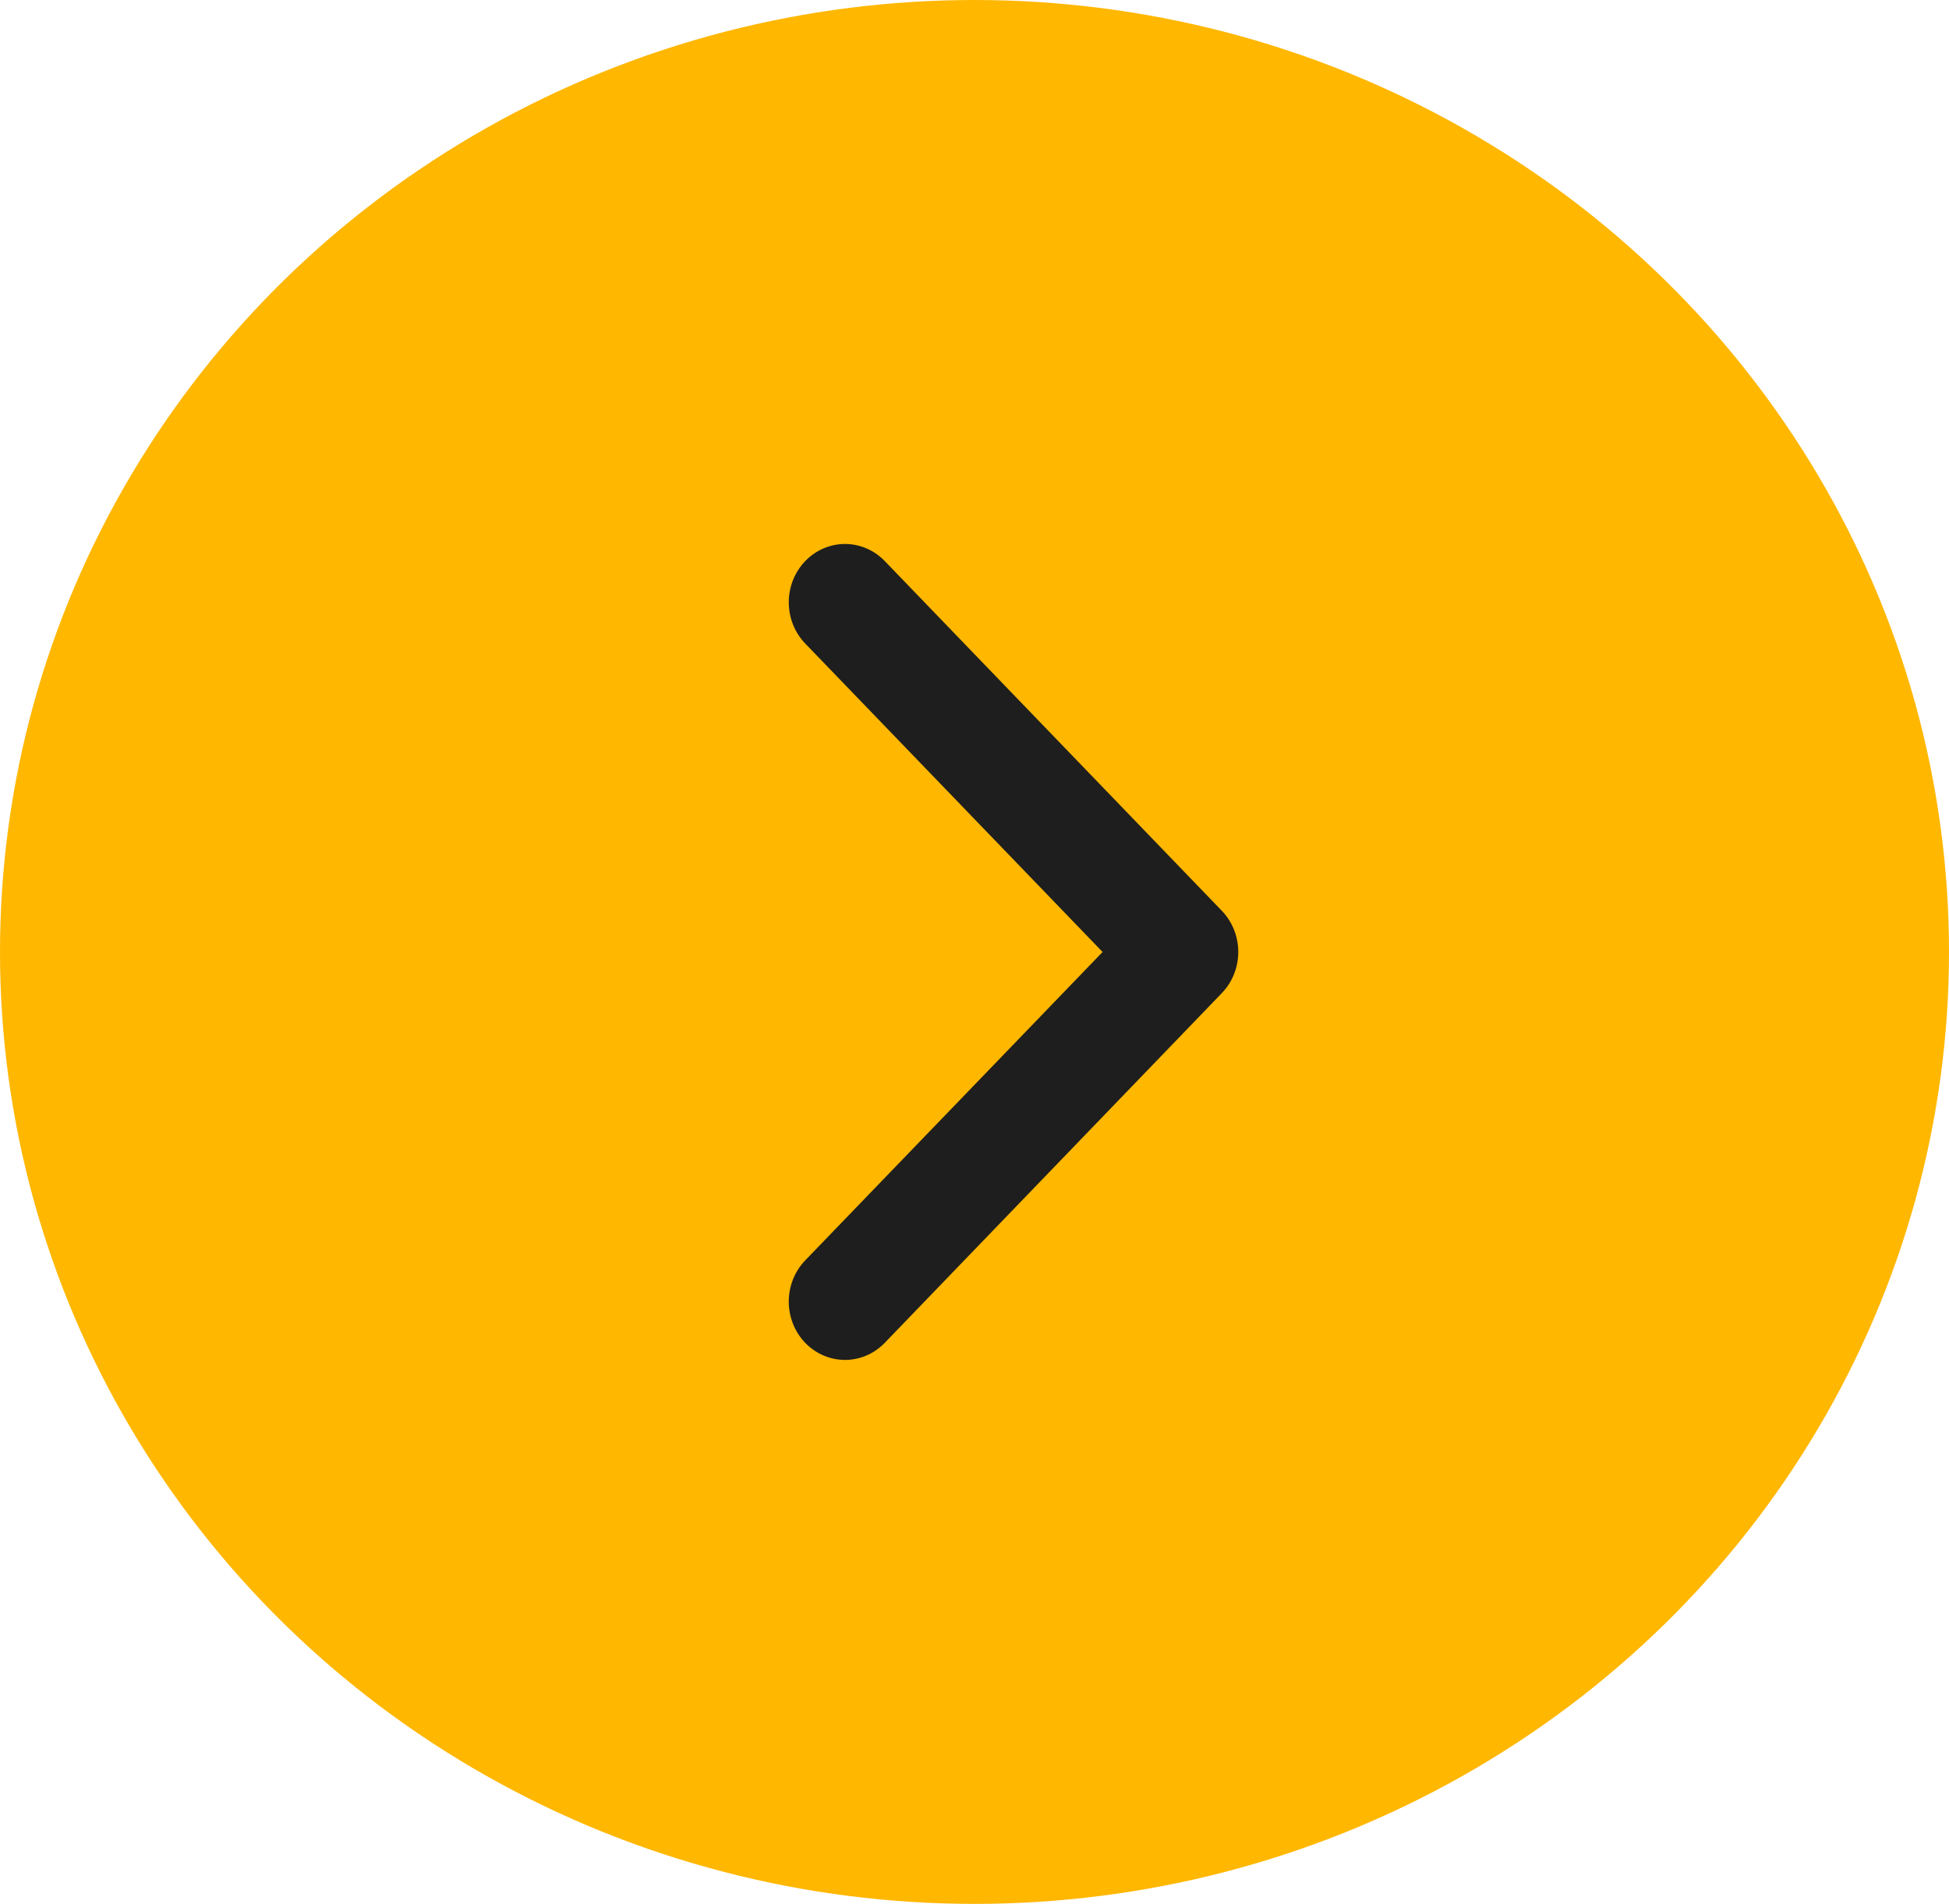 <svg xmlns="http://www.w3.org/2000/svg" fill="none" viewBox="0 0 43 42" height="42" width="43">
<ellipse fill="#FFB700" ry="21" rx="21.5" cy="21" cx="21.5"></ellipse>
<path fill="#1E1E1E" d="M24.326 21.001L17.767 14.198C17.281 13.694 17.281 12.88 17.767 12.376C17.998 12.136 18.314 12 18.643 12C18.972 12 19.287 12.136 19.519 12.376L26.954 20.089C27.441 20.593 27.441 21.407 26.954 21.911L19.519 29.624C19.287 29.864 18.972 30 18.643 30C18.314 30 17.998 29.864 17.766 29.624C17.281 29.119 17.281 28.306 17.767 27.802L24.326 21.001Z" clip-rule="evenodd" fill-rule="evenodd"></path>
</svg>

